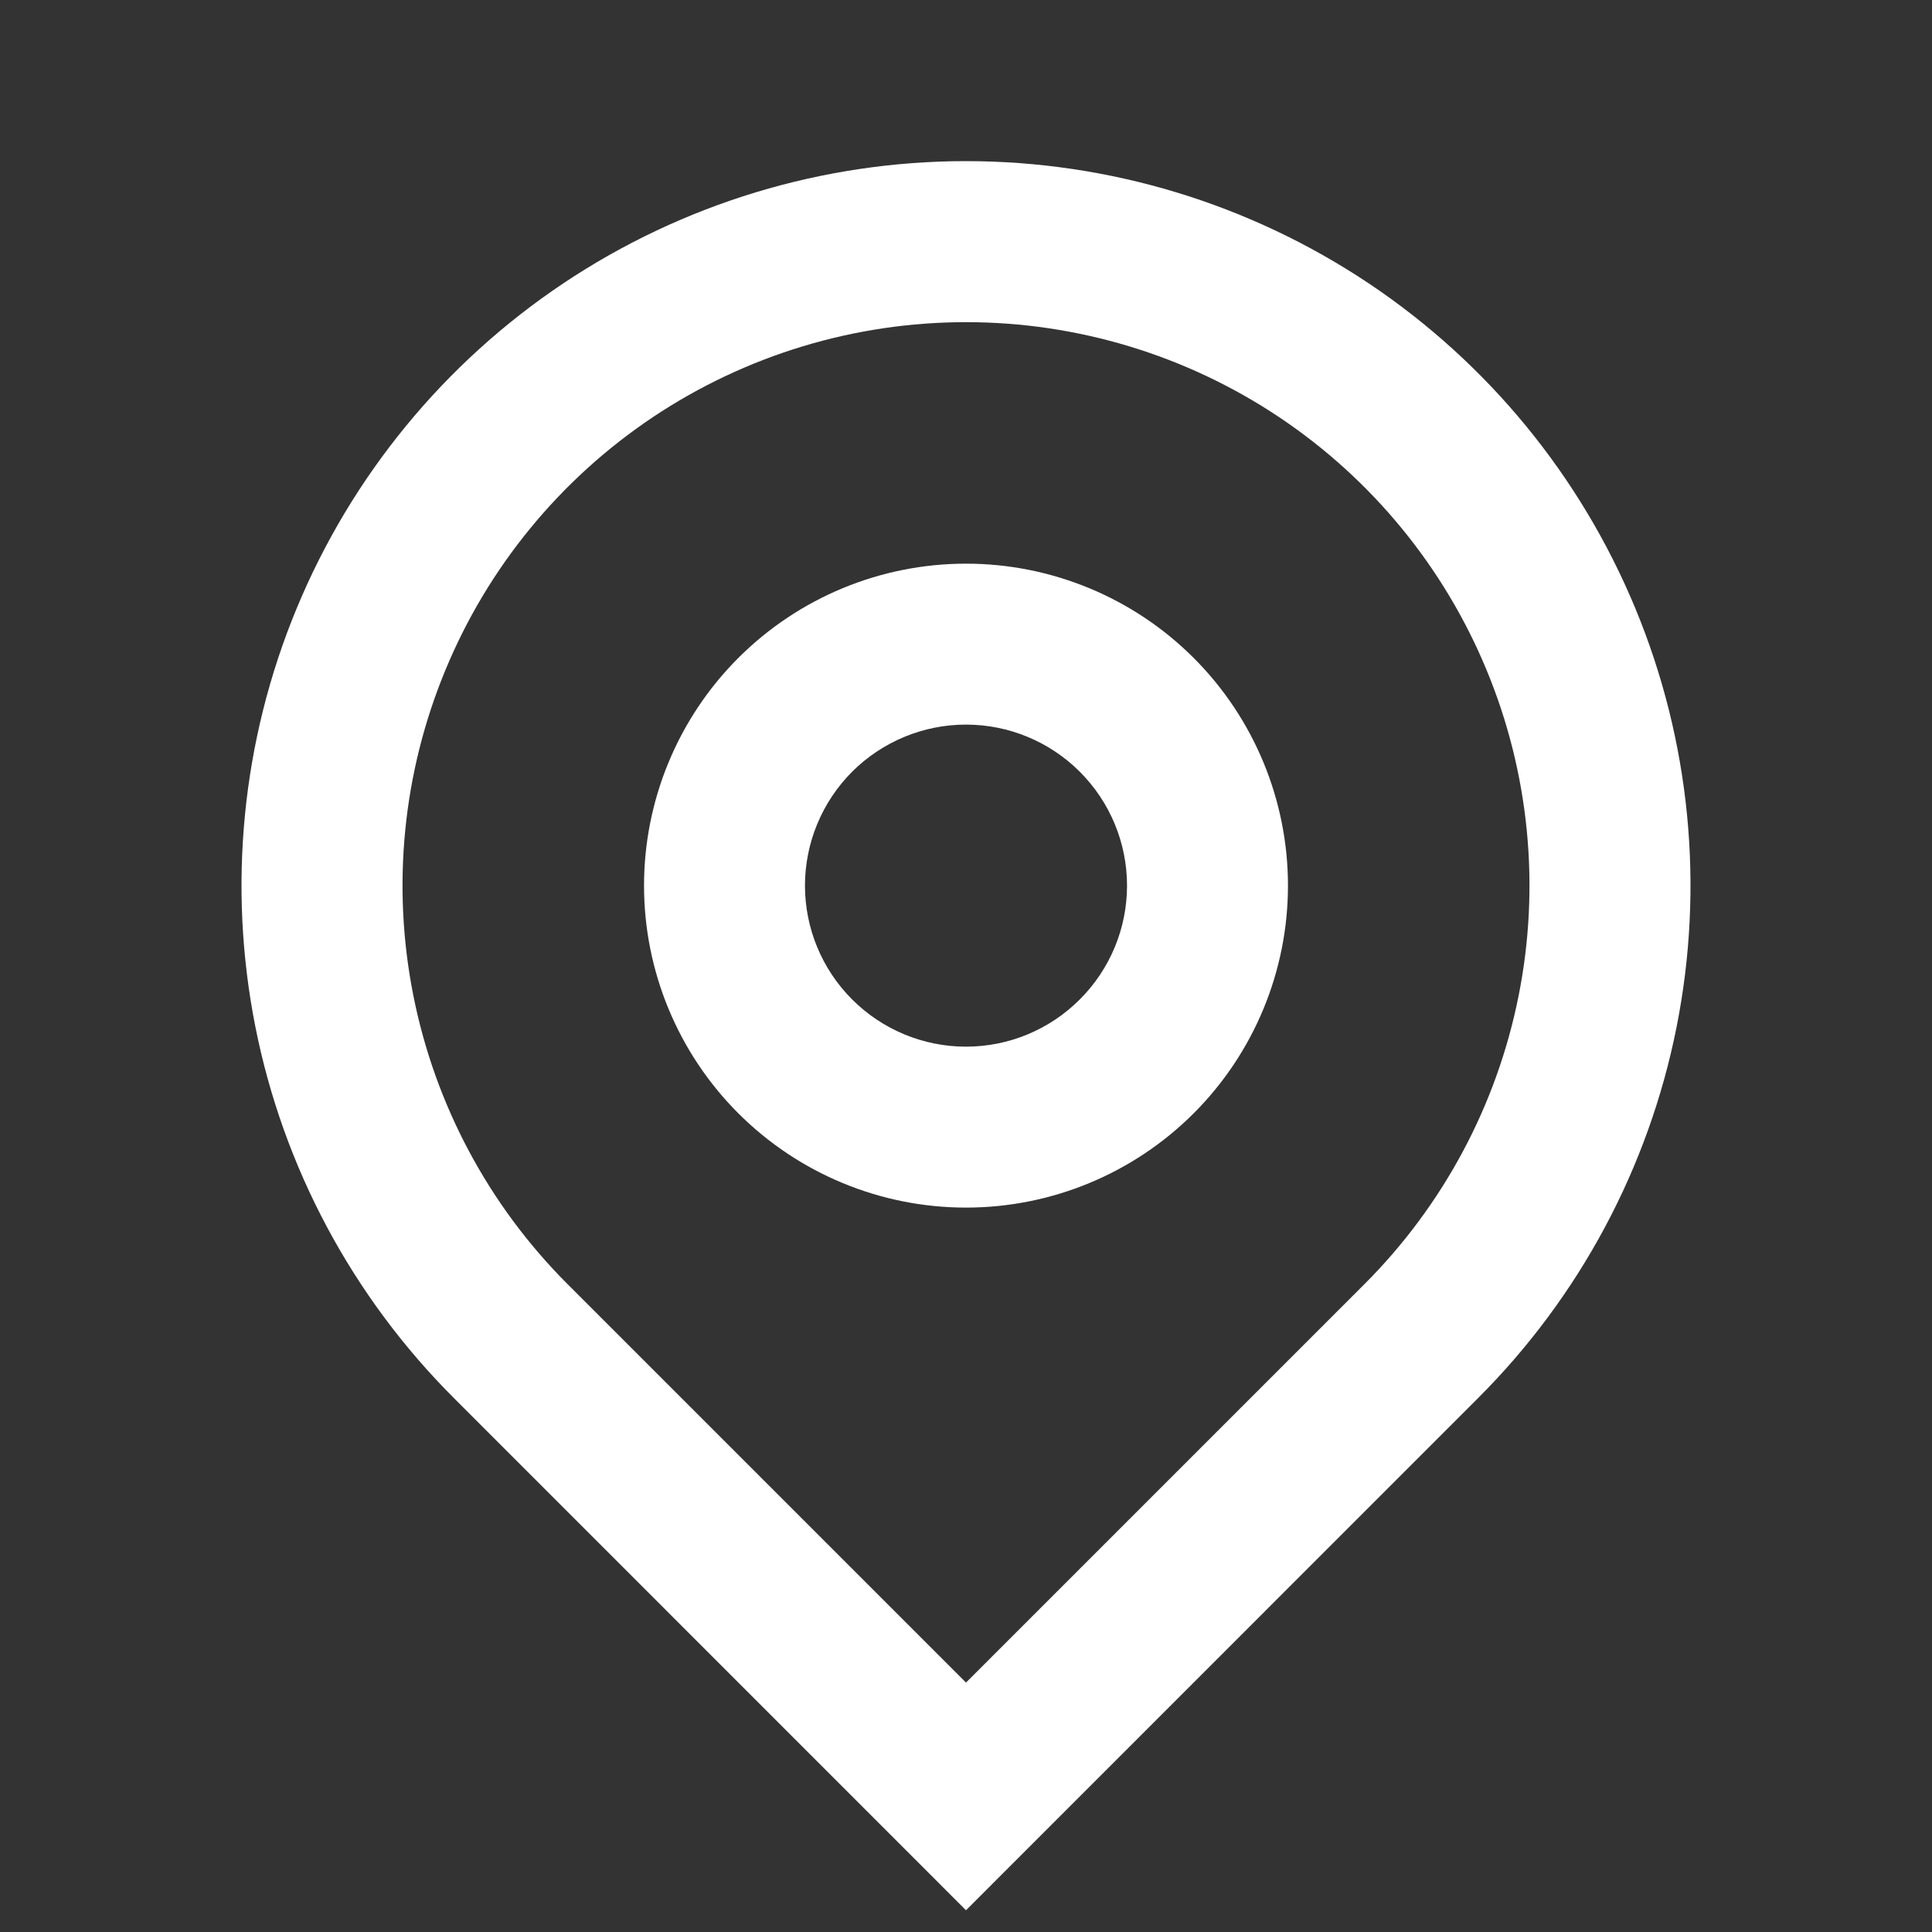 <svg width="20" height="20" viewBox="0 0 20 20" fill="none" xmlns="http://www.w3.org/2000/svg">
<rect x="0" y="0" width="20" height="20" fill="#333333" stroke="none"/>
<g clip-path="url(#clip0_38_2740)">
<path d="M10 17.418L14.125 13.293C14.941 12.477 15.496 11.438 15.721 10.306C15.946 9.175 15.831 8.002 15.389 6.936C14.948 5.87 14.2 4.959 13.241 4.318C12.281 3.677 11.154 3.335 10 3.335C8.846 3.335 7.719 3.677 6.759 4.318C5.8 4.959 5.052 5.87 4.611 6.936C4.169 8.002 4.054 9.175 4.279 10.306C4.504 11.438 5.059 12.477 5.875 13.293L10 17.418ZM10 19.775L4.697 14.471C3.648 13.422 2.933 12.086 2.644 10.631C2.355 9.176 2.503 7.668 3.071 6.298C3.639 4.927 4.6 3.756 5.833 2.932C7.067 2.108 8.517 1.668 10 1.668C11.483 1.668 12.933 2.108 14.167 2.932C15.4 3.756 16.361 4.927 16.929 6.298C17.497 7.668 17.645 9.176 17.356 10.631C17.067 12.086 16.352 13.422 15.303 14.471L10 19.775ZM10 10.835C10.442 10.835 10.866 10.659 11.178 10.346C11.491 10.034 11.667 9.61 11.667 9.168C11.667 8.726 11.491 8.302 11.178 7.989C10.866 7.677 10.442 7.501 10 7.501C9.558 7.501 9.134 7.677 8.821 7.989C8.509 8.302 8.333 8.726 8.333 9.168C8.333 9.61 8.509 10.034 8.821 10.346C9.134 10.659 9.558 10.835 10 10.835ZM10 12.501C9.116 12.501 8.268 12.15 7.643 11.525C7.018 10.9 6.667 10.052 6.667 9.168C6.667 8.284 7.018 7.436 7.643 6.811C8.268 6.186 9.116 5.835 10 5.835C10.884 5.835 11.732 6.186 12.357 6.811C12.982 7.436 13.333 8.284 13.333 9.168C13.333 10.052 12.982 10.9 12.357 11.525C11.732 12.15 10.884 12.501 10 12.501Z" fill="white"/>
</g>
<defs>
<clipPath id="clip0_38_2740">
<rect width="20" height="20" fill="white"/>
</clipPath>
</defs>
</svg>
